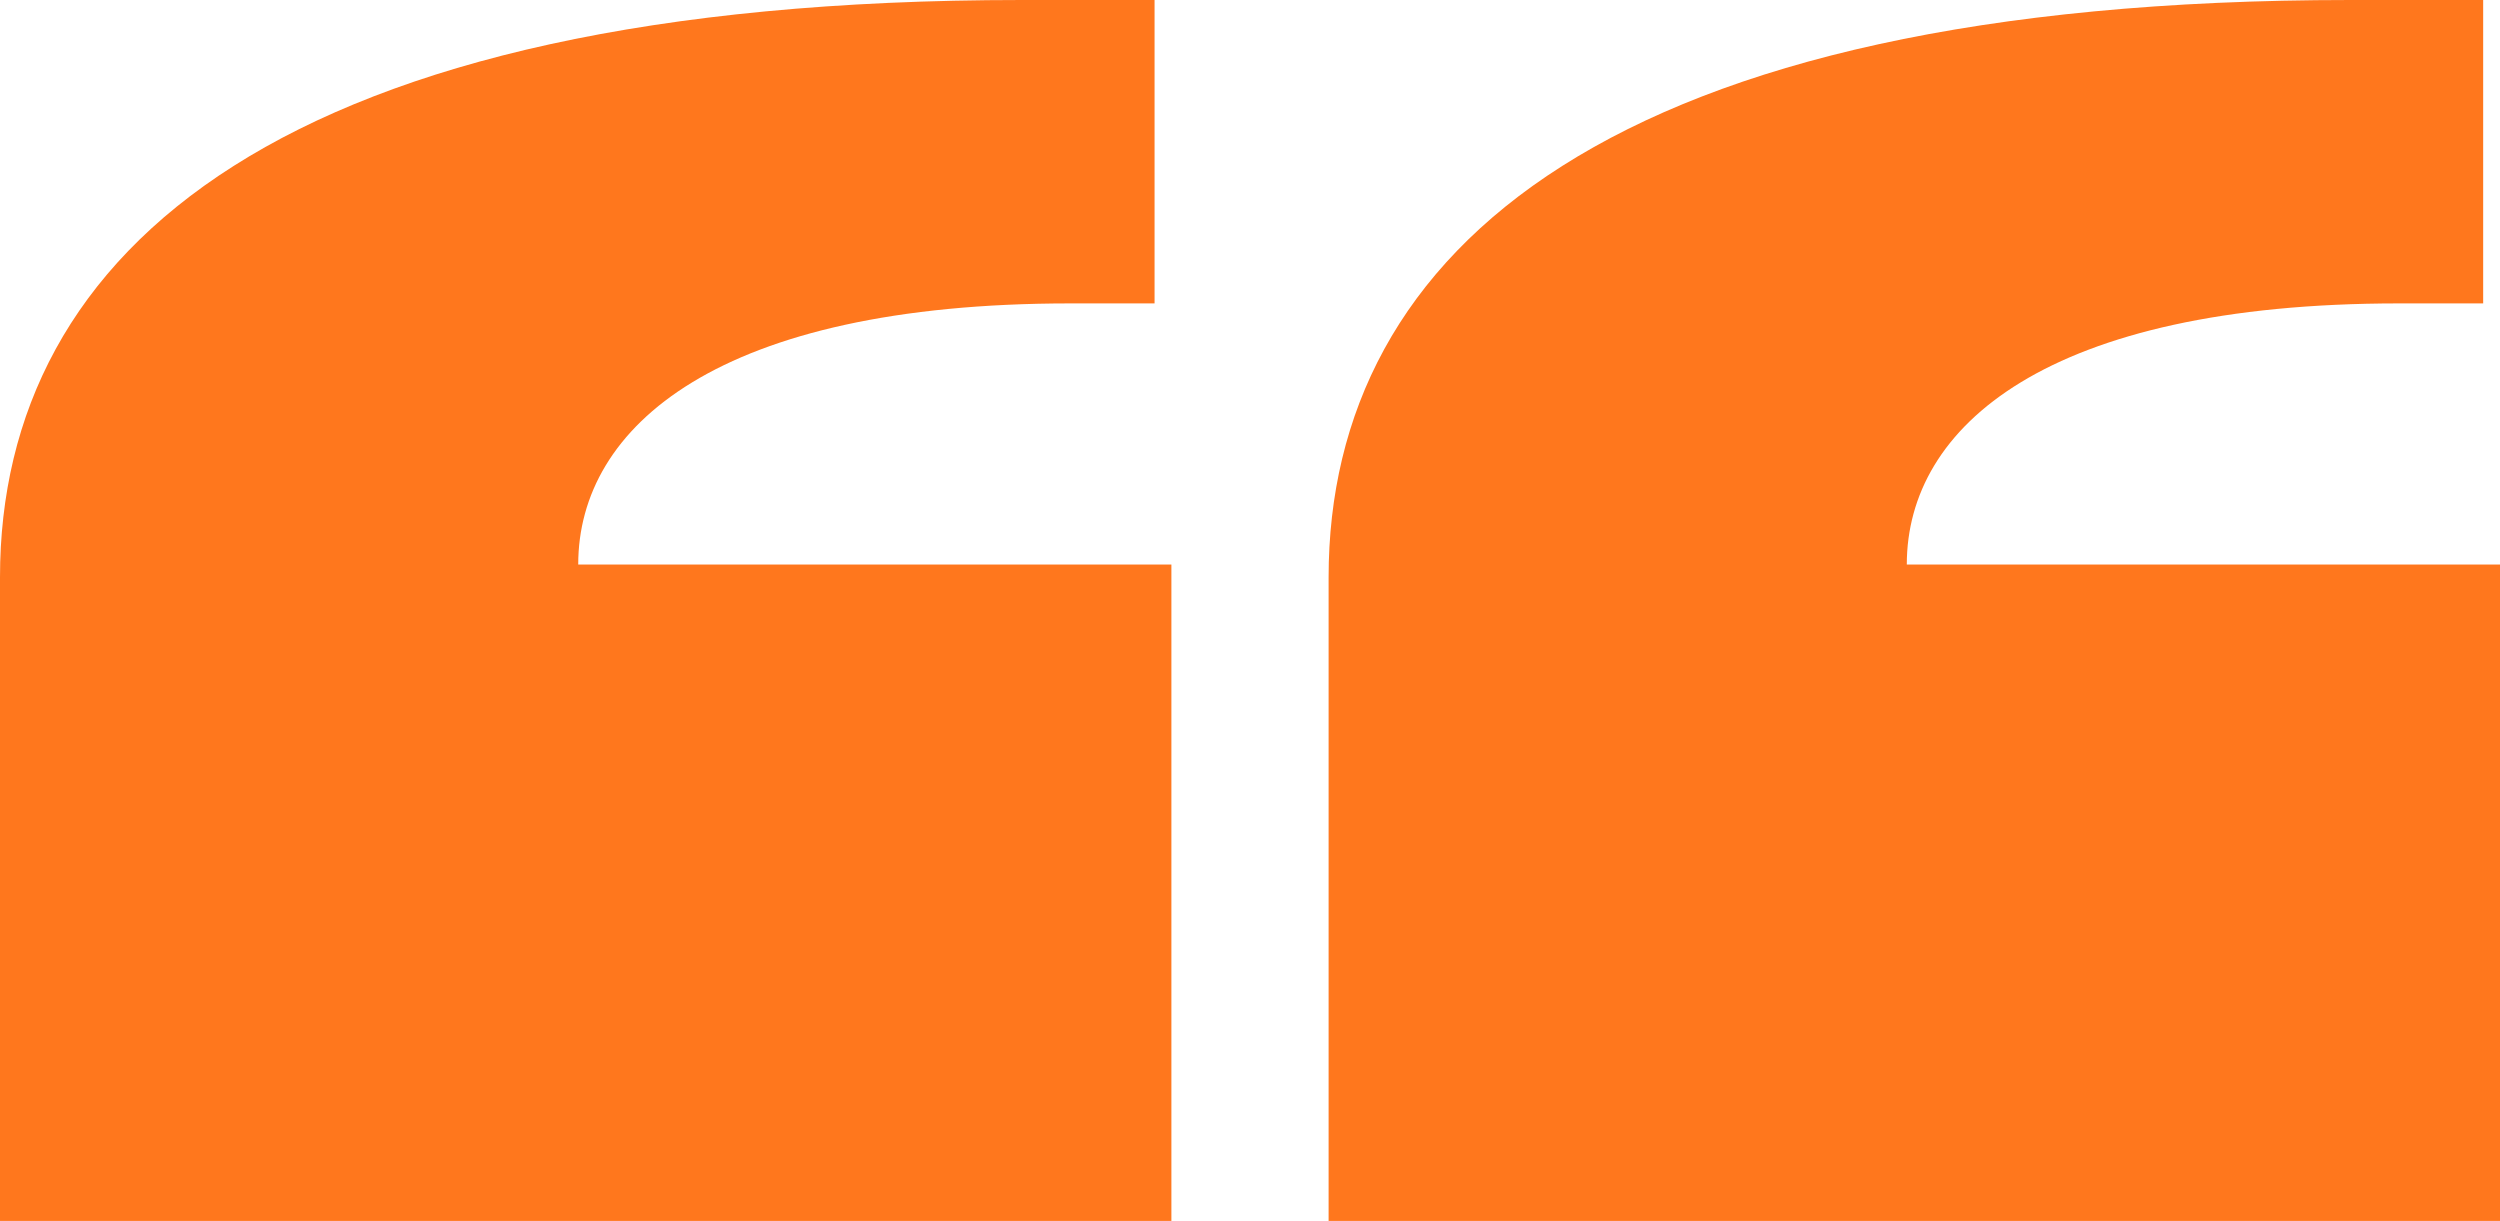 <?xml version="1.0" encoding="UTF-8"?>
<svg xmlns="http://www.w3.org/2000/svg" width="86" height="42" viewBox="0 0 86 42" fill="none">
  <path d="M86 42H45.704V19.861C45.704 8.602 55.424 0 80.85 0H85.421V10.437H82.524C70.422 10.437 65.594 14.675 65.594 19.419H86V42ZM40.296 42H0V19.861C0 8.602 9.72 0 35.147 0H39.717V10.437H36.82C24.719 10.437 19.891 14.675 19.891 19.419H40.296V42Z" fill="#FF771D"></path>
</svg>
